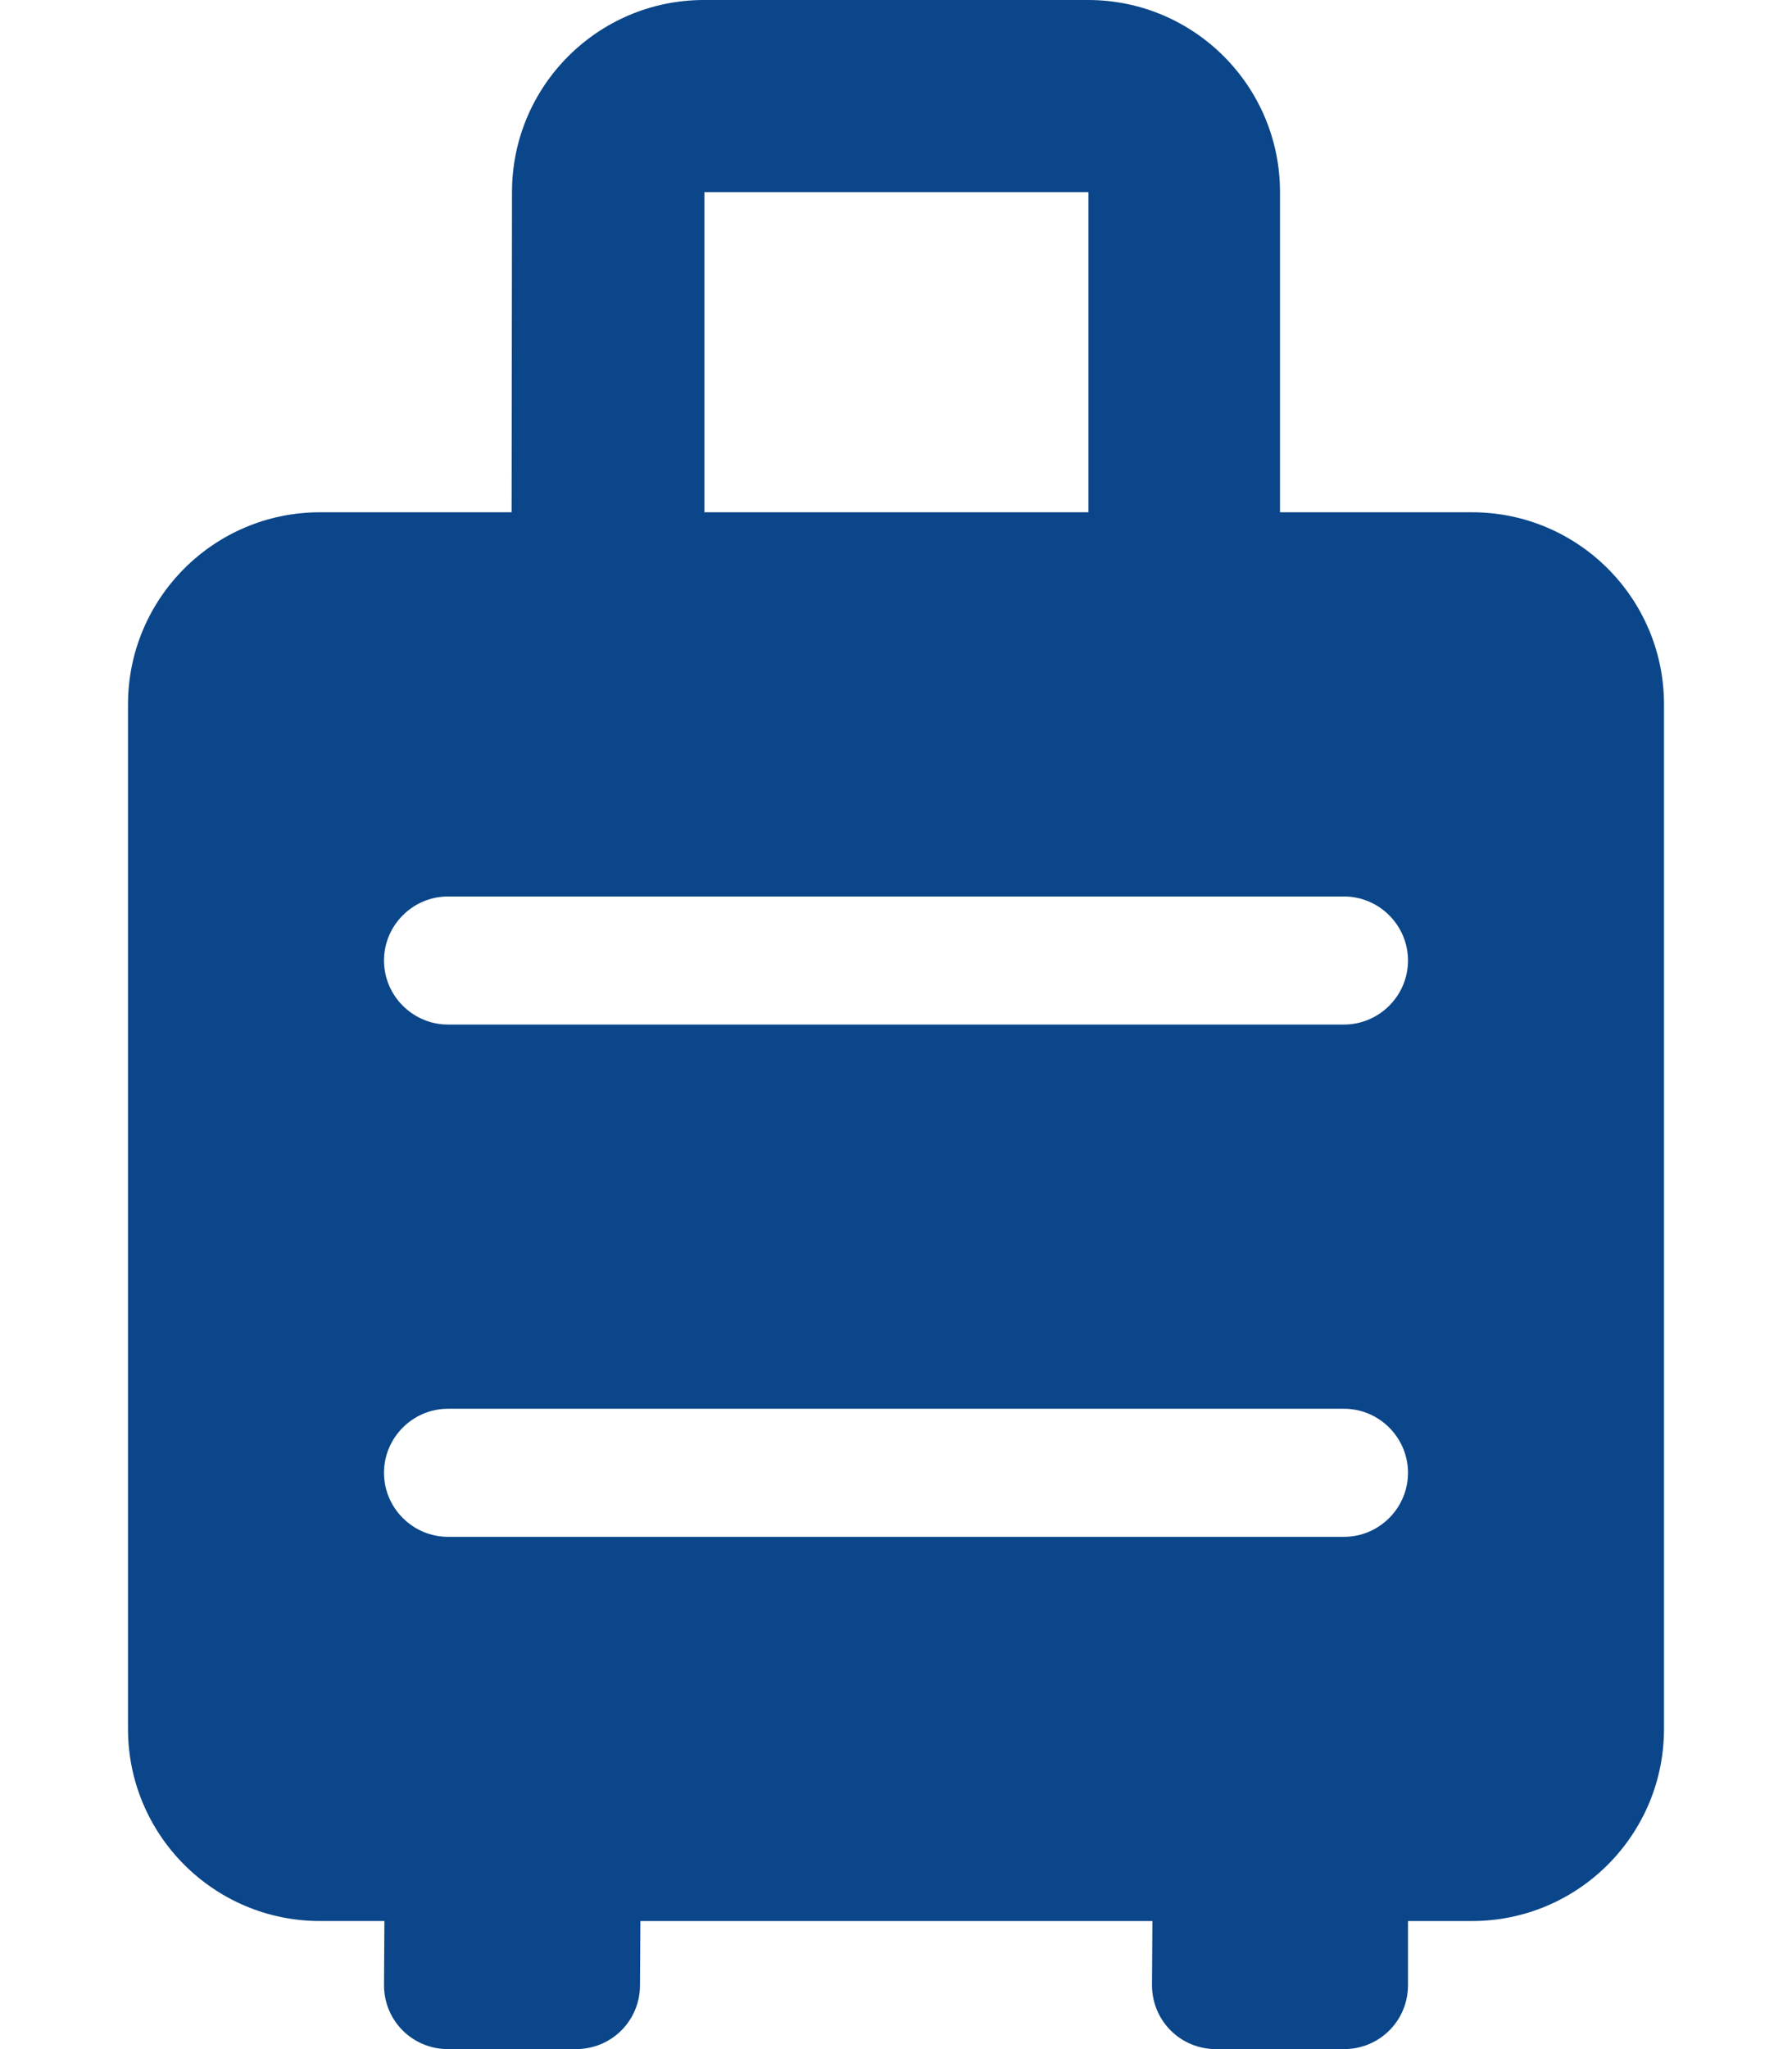 <?xml version="1.0" encoding="utf-8"?>
<!-- Generator: Adobe Illustrator 25.4.1, SVG Export Plug-In . SVG Version: 6.00 Build 0)  -->
<svg version="1.1" id="Layer_1" xmlns="http://www.w3.org/2000/svg" xmlns:xlink="http://www.w3.org/1999/xlink" x="0px" y="0px"
	 viewBox="0 0 448 512" style="enable-background:new 0 0 448 512;" xml:space="preserve">
<style type="text/css">
	.st0{fill:#0A4689;}
</style>
<path class="st0" d="M368,128h-48V48c0-26.5-21.5-48-48-48h-96c-26.5,0-48,21.5-48,48l-0.1,80H80c-26.5,0-48,21.5-48,48v256
	c0,26.5,21.5,48,48,48h16.1L96,496c0,8.9,7.1,16,16,16h32c8.9,0,16-7.1,16-16l0.1-16h128l-0.1,16c0,8.9,7.1,16,16,16h32
	c8.9,0,16-7.1,16-16v-16h16c26.5,0,48-21.5,48-48V176C416,149.5,394.5,128,368,128z M176.1,48h96v80h-96V48z M336,384H112
	c-8.8,0-16-7.2-16-16s7.2-16,16-16h224c8.8,0,16,7.2,16,16S344.8,384,336,384z M336,256H112c-8.8,0-16-7.2-16-16s7.2-16,16-16h224
	c8.8,0,16,7.2,16,16S344.8,256,336,256z"/>
</svg>
